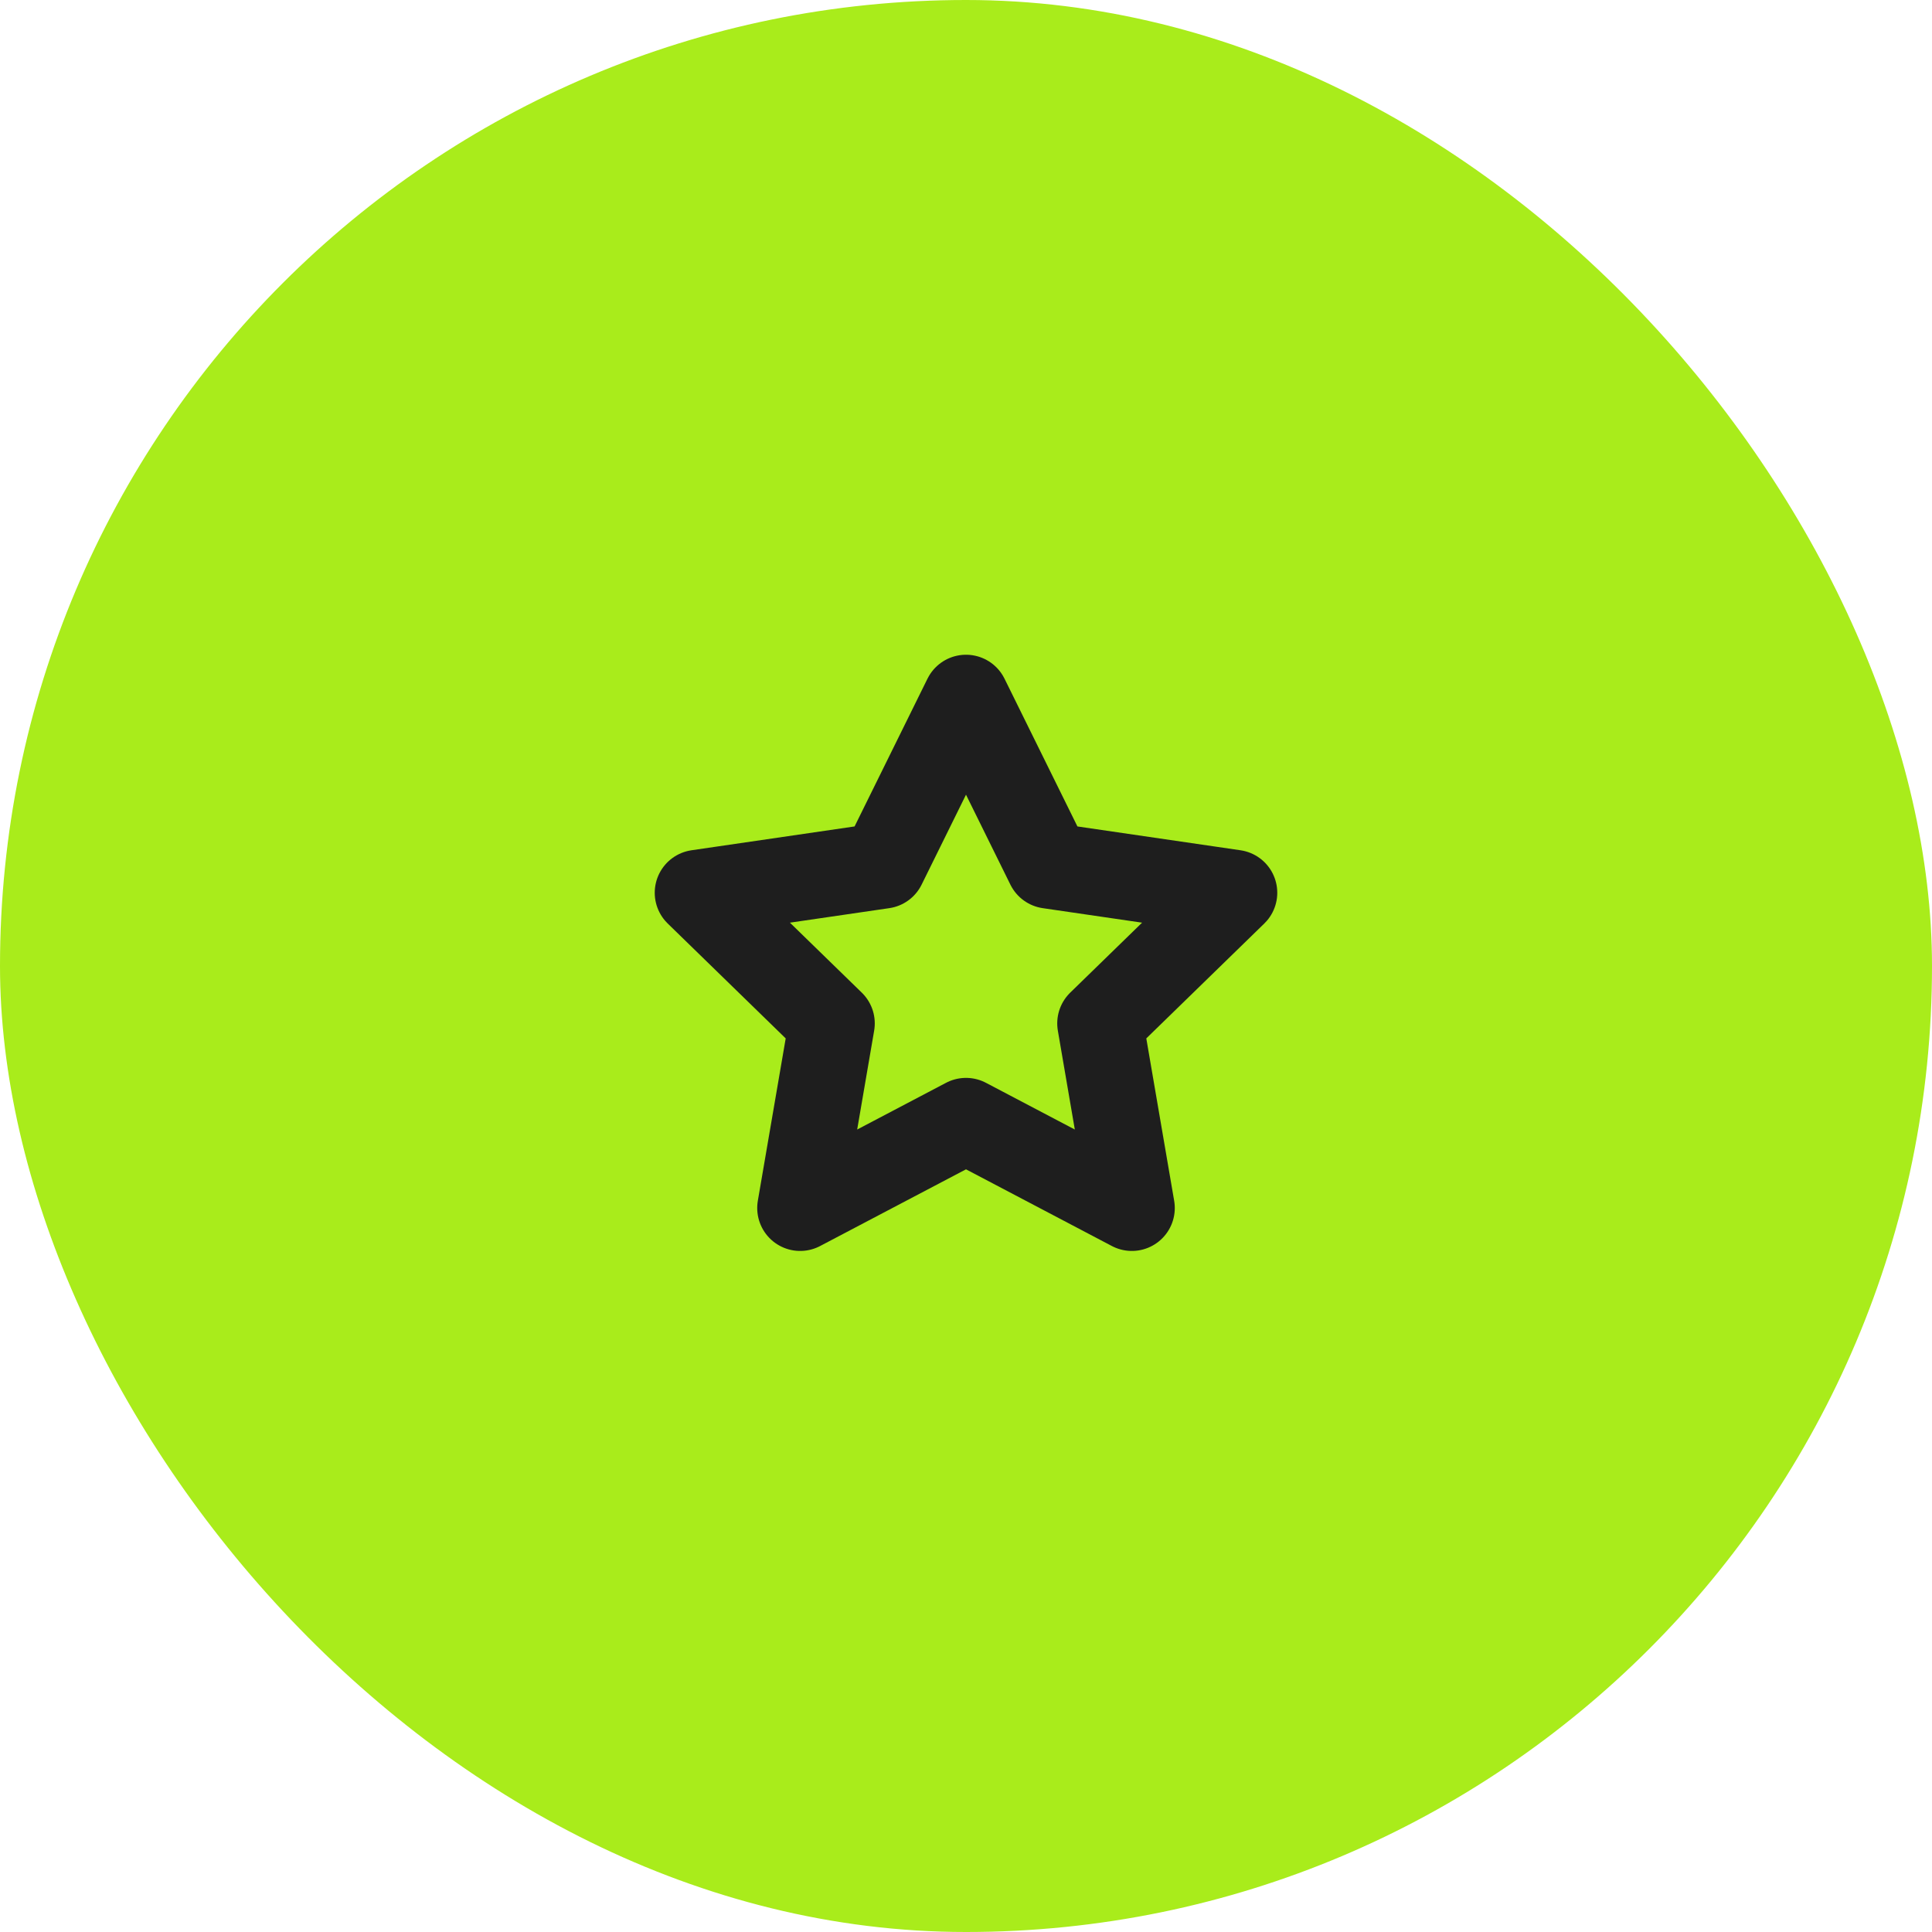 <?xml version="1.0" encoding="UTF-8"?> <svg xmlns="http://www.w3.org/2000/svg" width="45" height="45" viewBox="0 0 45 45" fill="none"> <rect width="45" height="45" rx="22.5" fill="#A9EC1B"></rect> <g clip-path="url(#clip0_2017_332)"> <path d="M22.5 16.25L24.431 20.163L28.75 20.794L25.625 23.837L26.363 28.137L22.5 26.106L18.637 28.137L19.375 23.837L16.25 20.794L20.569 20.163L22.5 16.25Z" stroke="#1E1E1E" stroke-width="2" stroke-linecap="round" stroke-linejoin="round"></path> </g> <defs> <clipPath id="clip0_2017_332"> <rect width="15" height="15" fill="white" transform="translate(15 15)"></rect> </clipPath> </defs> </svg> 